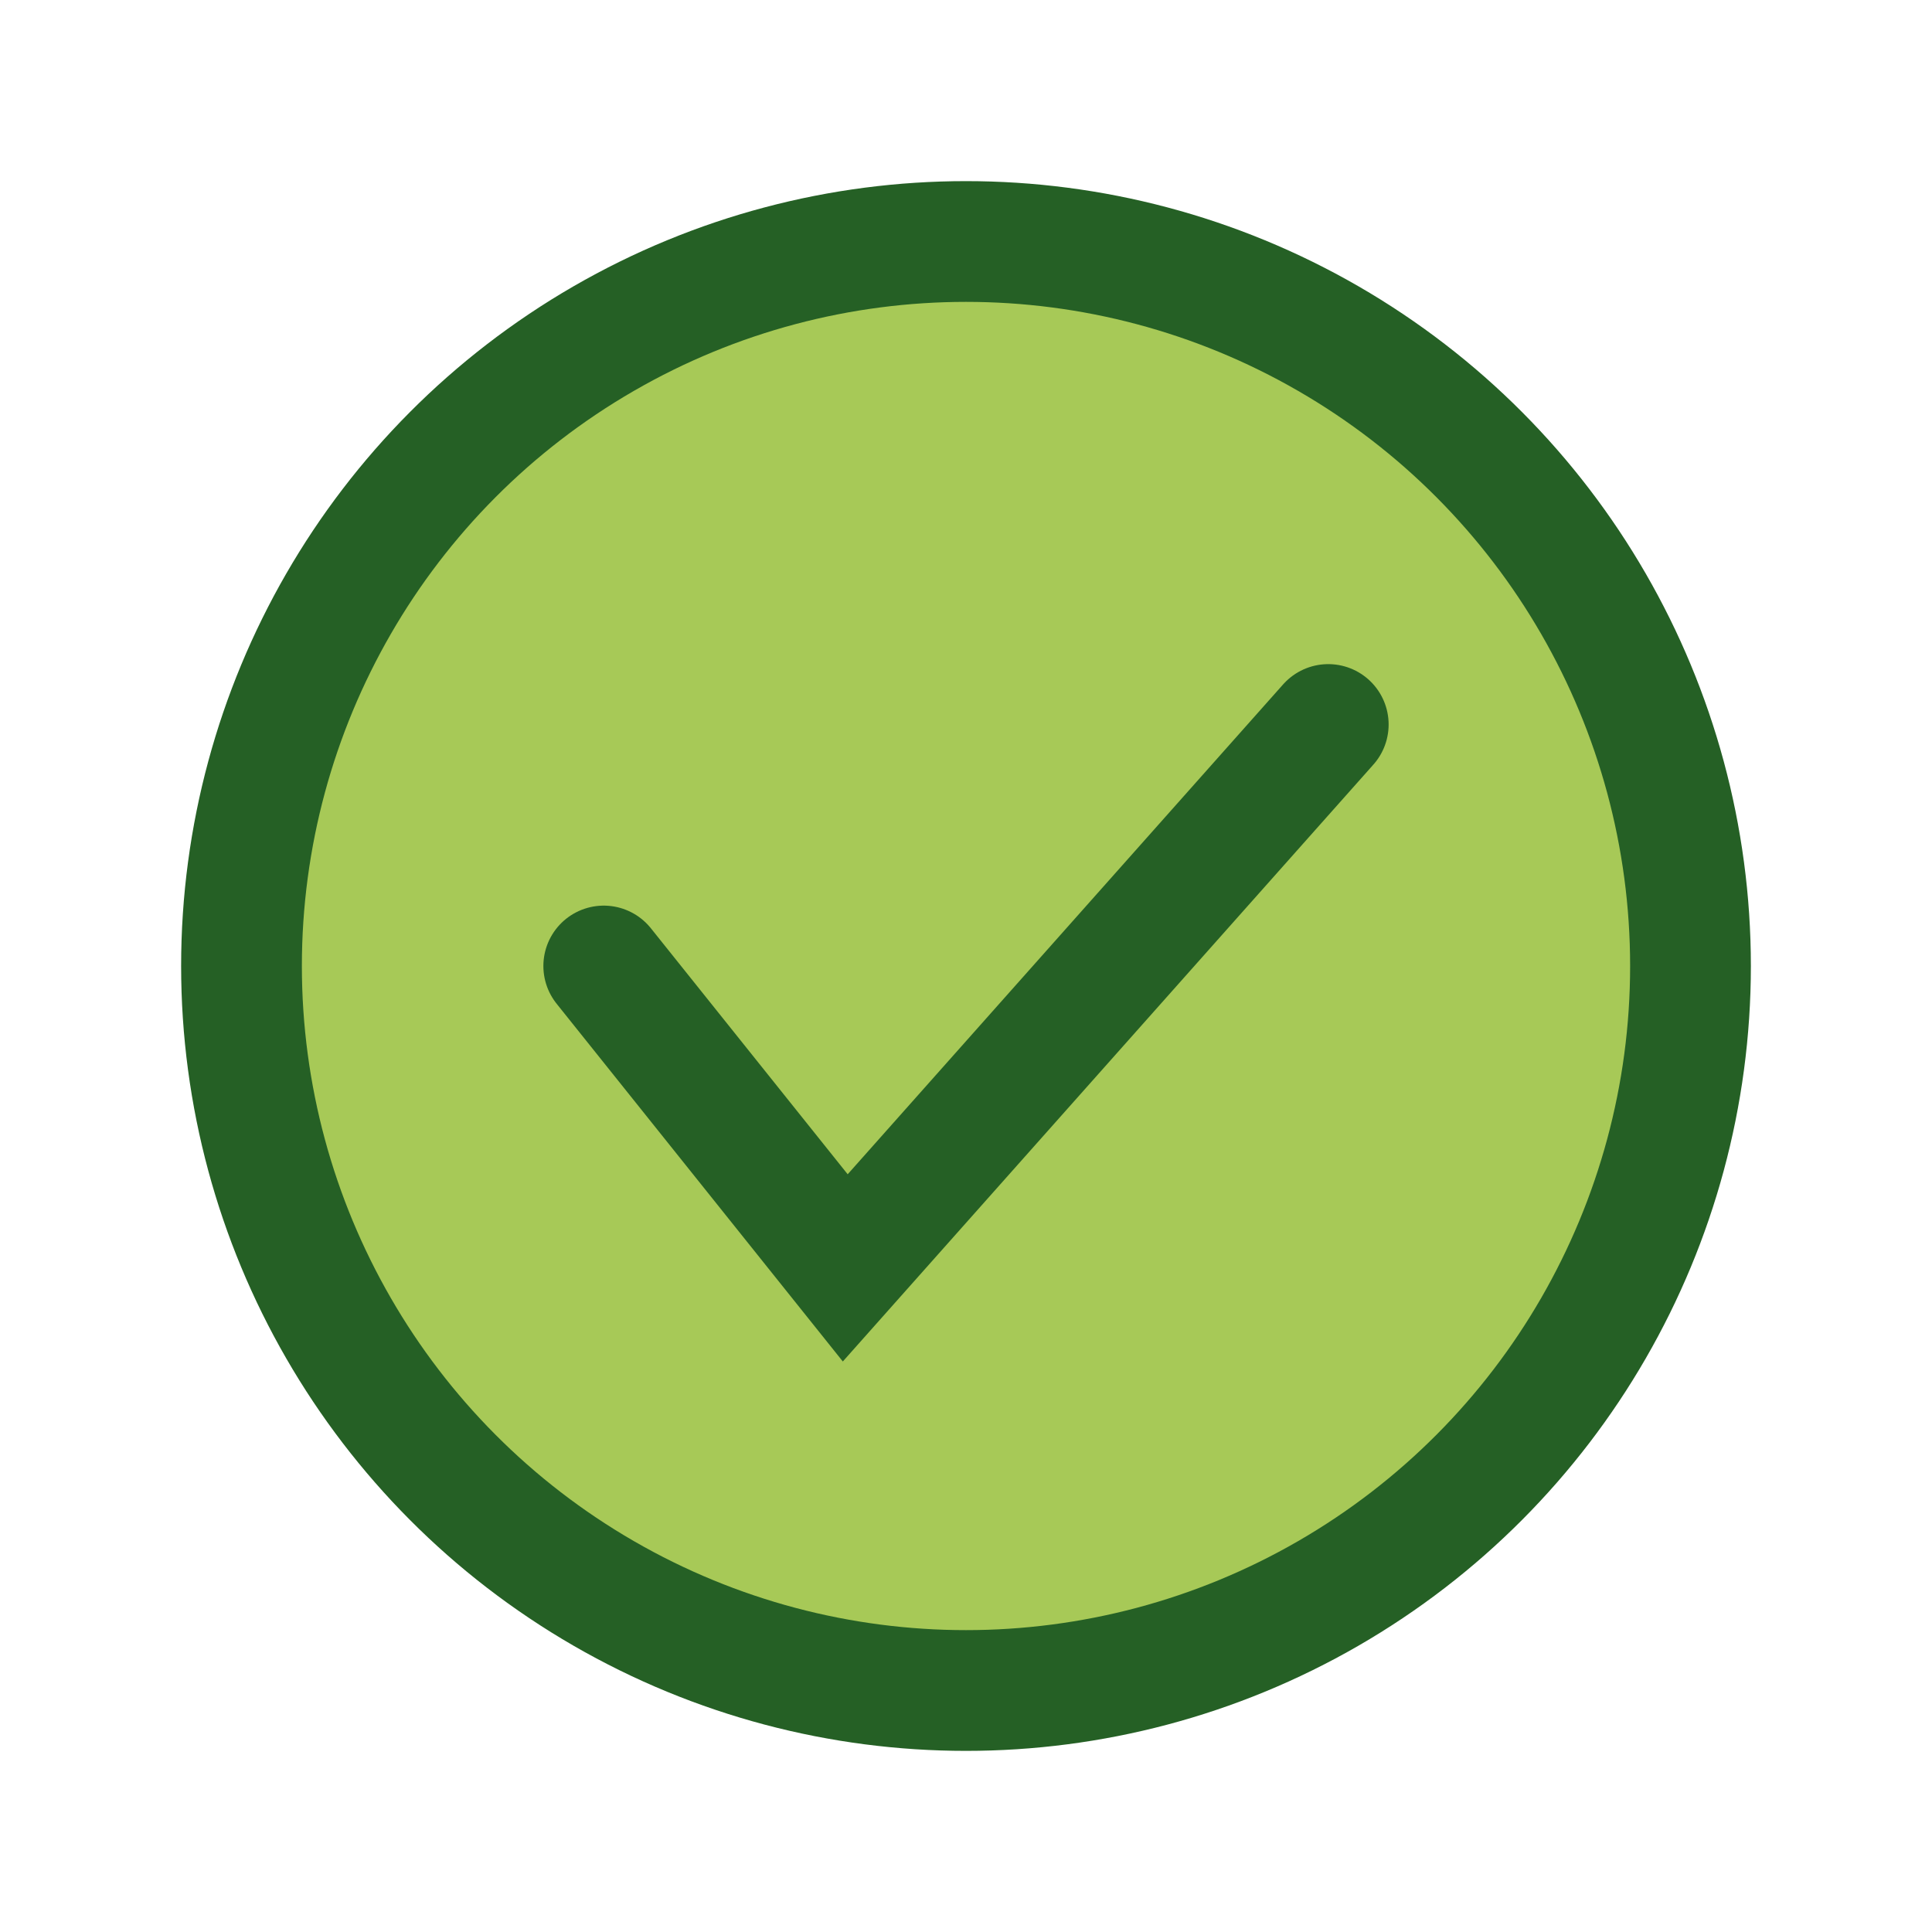 <?xml version="1.0" encoding="UTF-8"?>
<svg xmlns="http://www.w3.org/2000/svg" width="32" height="32" viewBox="0 0 32 32"><circle cx="16" cy="16" r="12" fill="#A7C957" stroke="#256025" stroke-width="2"/><path d="M10 16l4 5 8-9" stroke="#256025" stroke-width="2" fill="none" stroke-linecap="round"/></svg>